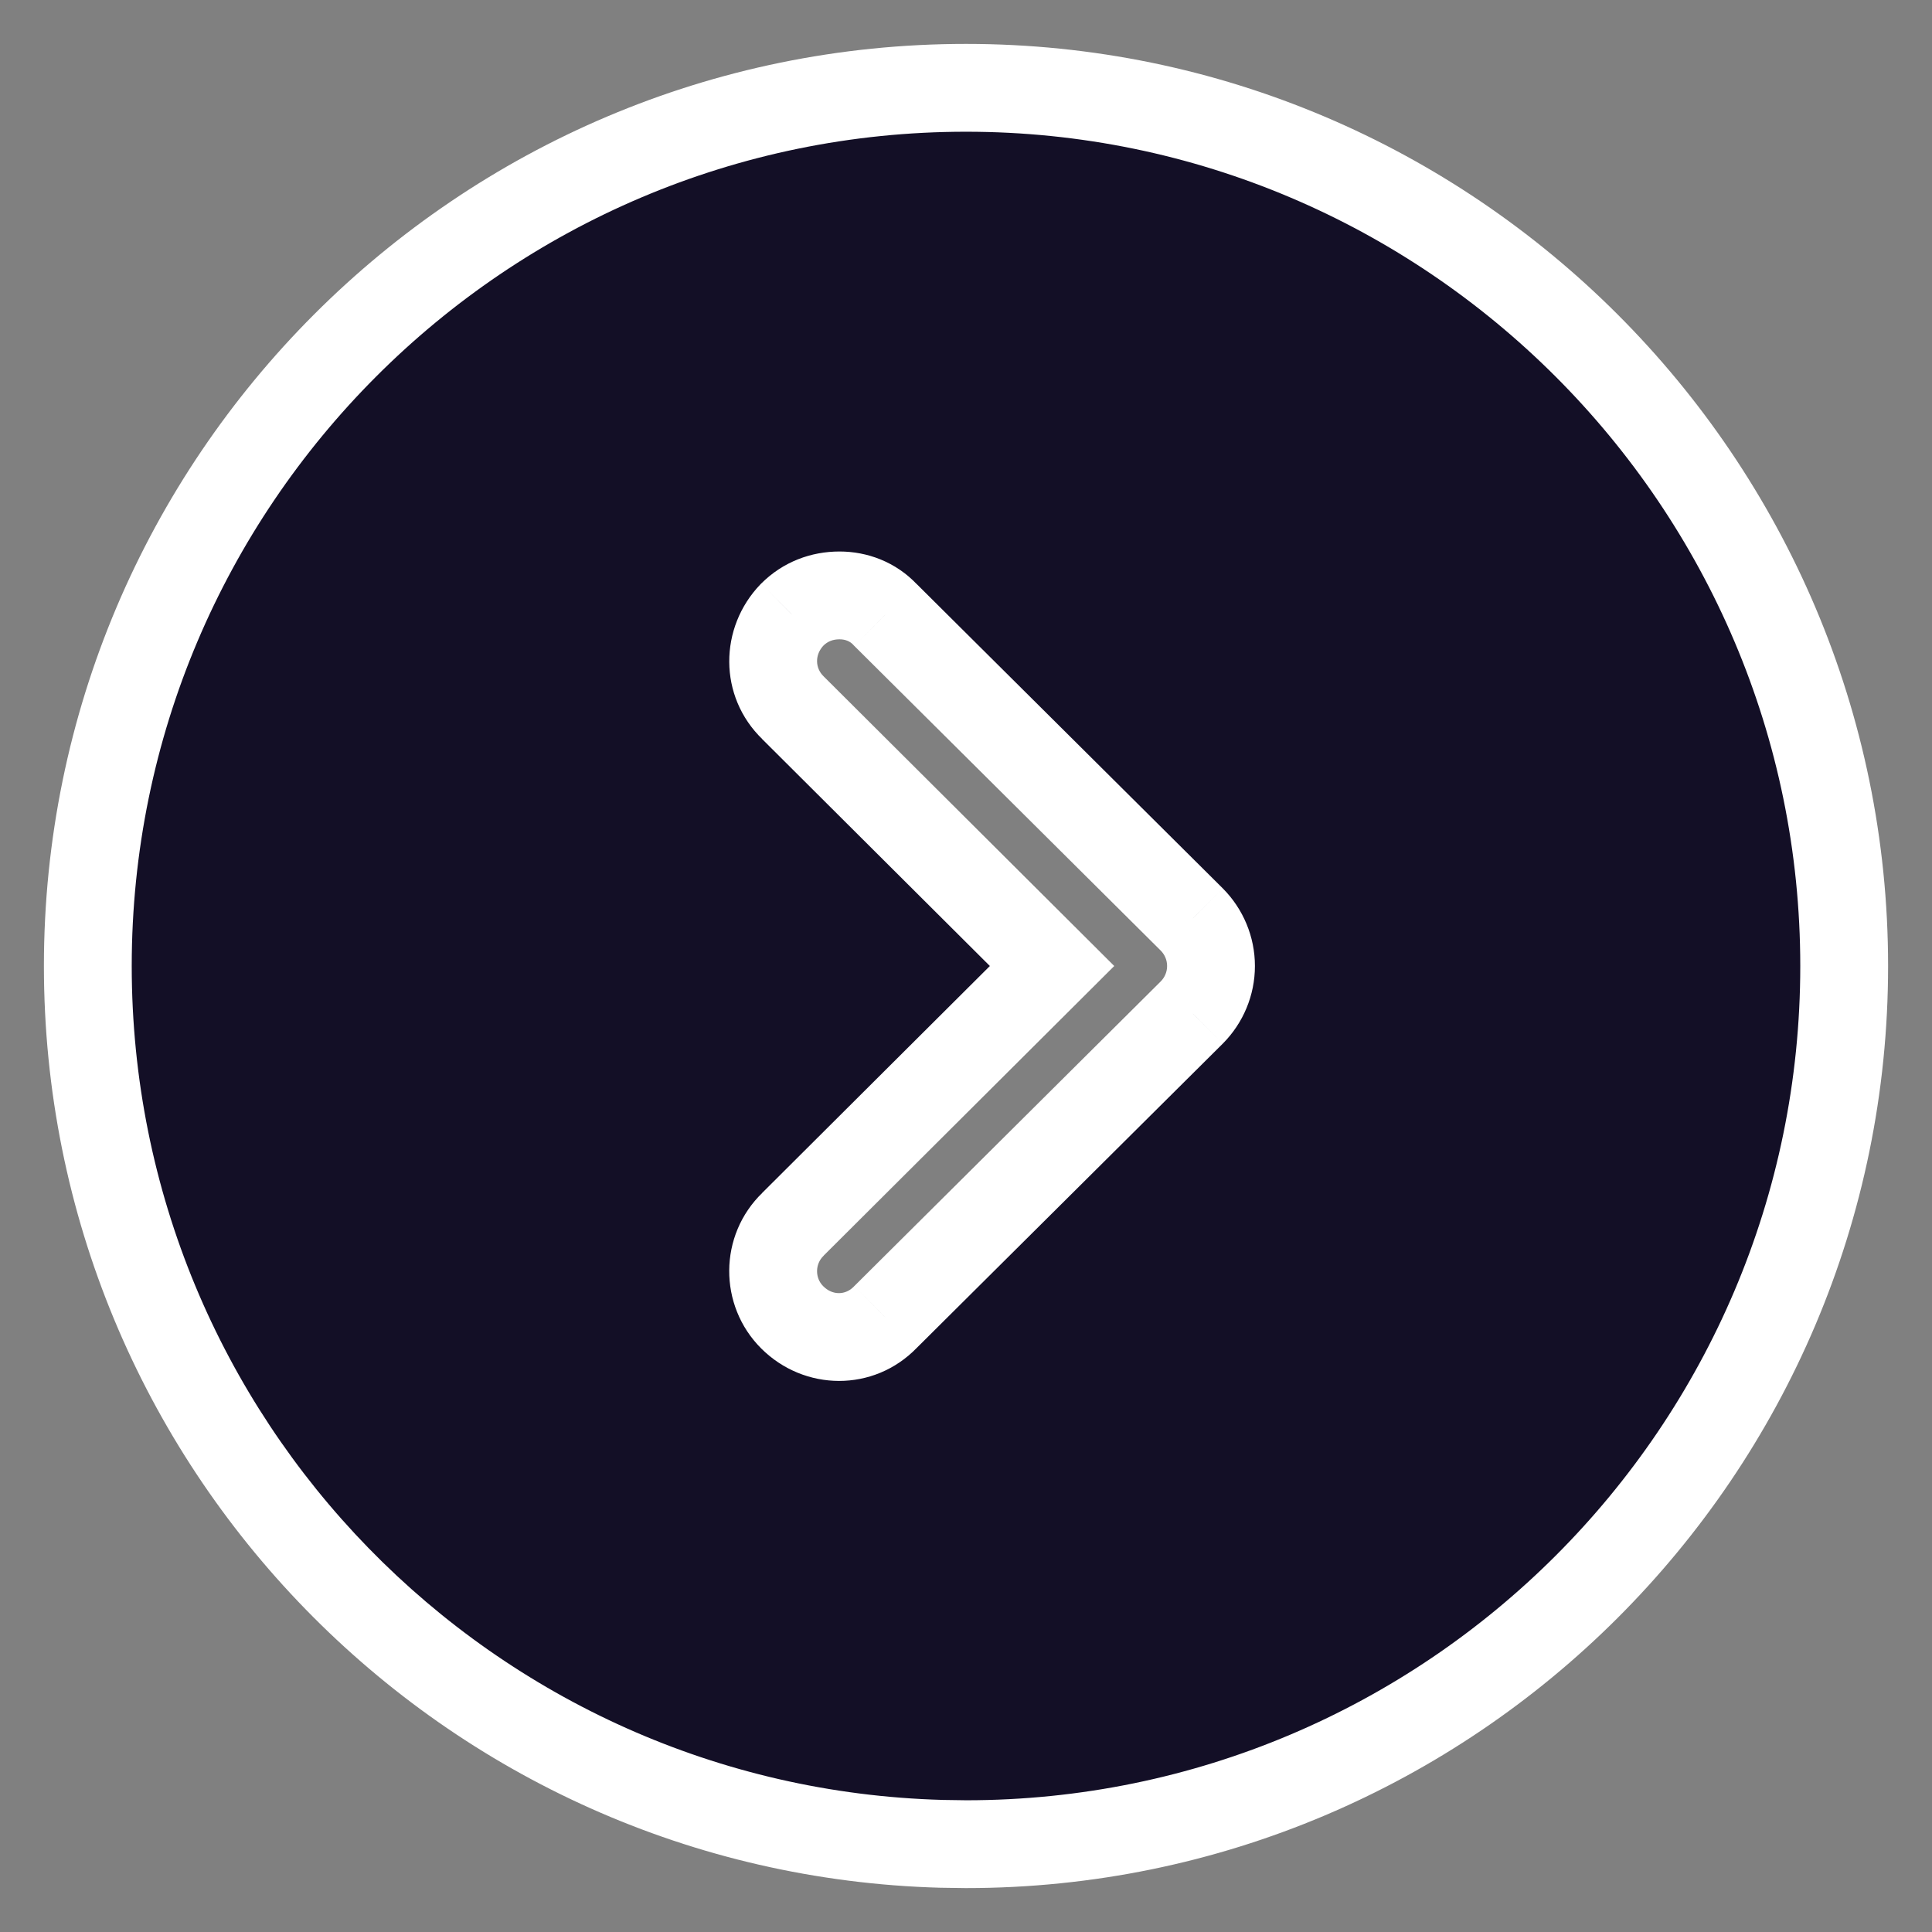 <svg width="22" height="22" viewBox="0 0 22 22" fill="none" xmlns="http://www.w3.org/2000/svg">
<rect x="0" y="0" width="22" height="22" fill="#808080" stroke="none"/>
<path fill-rule="evenodd" clip-rule="evenodd" d="M21 11C21 16.52 16.51 21 11 21L10.72 20.996C5.33 20.848 1 16.426 1 11C1 5.49 5.48 1 11 1C16.51 1 21 5.49 21 11ZM9.02 7C8.73 7.3 8.73 7.77 9.03 8.06L11.98 11L9.03 13.94C8.73 14.23 8.73 14.71 9.02 15C9.32 15.3 9.79 15.3 10.08 15L13.57 11.53C13.71 11.39 13.79 11.2 13.79 11C13.79 10.8 13.71 10.61 13.57 10.47L10.08 7C9.94 6.85 9.75 6.78 9.56 6.78C9.36 6.78 9.17 6.85 9.02 7Z" fill="#130F26"/>
<path d="M11 21L10.993 21.5H11V21ZM10.72 20.996L10.707 21.496L10.713 21.496L10.72 20.996ZM9.03 8.06L9.383 7.706L9.378 7.701L9.03 8.06ZM9.02 7L8.667 6.646L8.661 6.652L9.02 7ZM11.98 11L12.333 11.354L12.688 11L12.333 10.646L11.98 11ZM9.03 13.94L9.378 14.3L9.383 14.294L9.03 13.94ZM9.02 15L9.374 14.646L9.374 14.646L9.02 15ZM10.08 15L9.728 14.645L9.721 14.652L10.08 15ZM13.57 11.53L13.923 11.885L13.924 11.884L13.57 11.53ZM13.57 10.47L13.924 10.116L13.923 10.115L13.57 10.47ZM10.08 7L9.715 7.341L9.721 7.348L9.728 7.355L10.08 7ZM11 21.5C16.786 21.5 21.5 16.797 21.5 11H20.5C20.5 16.244 16.234 20.5 11 20.5V21.5ZM10.713 21.496L10.993 21.5L11.007 20.5L10.727 20.496L10.713 21.496ZM0.5 11C0.5 16.698 5.046 21.34 10.707 21.496L10.734 20.496C5.613 20.355 1.5 16.155 1.5 11H0.5ZM11 0.5C5.204 0.5 0.5 5.214 0.5 11H1.5C1.5 5.766 5.757 1.5 11 1.5V0.5ZM21.5 11C21.5 5.214 16.786 0.5 11 0.5V1.5C16.234 1.5 20.5 5.766 20.5 11H21.5ZM9.378 7.701C9.283 7.609 9.275 7.456 9.38 7.348L8.661 6.652C8.186 7.144 8.177 7.931 8.683 8.419L9.378 7.701ZM12.333 10.646L9.383 7.706L8.677 8.414L11.627 11.354L12.333 10.646ZM9.383 14.294L12.333 11.354L11.627 10.646L8.677 13.586L9.383 14.294ZM9.374 14.646C9.28 14.553 9.28 14.394 9.378 14.3L8.683 13.581C8.18 14.066 8.18 14.867 8.667 15.354L9.374 14.646ZM9.721 14.652C9.63 14.746 9.482 14.755 9.374 14.646L8.667 15.354C9.158 15.845 9.95 15.854 10.44 15.348L9.721 14.652ZM13.218 11.175L9.728 14.645L10.433 15.355L13.923 11.885L13.218 11.175ZM13.29 11C13.29 11.066 13.264 11.129 13.217 11.176L13.924 11.884C14.156 11.651 14.29 11.334 14.29 11H13.29ZM13.217 10.824C13.264 10.871 13.29 10.934 13.29 11H14.29C14.29 10.666 14.156 10.349 13.924 10.116L13.217 10.824ZM9.728 7.355L13.218 10.825L13.923 10.115L10.433 6.645L9.728 7.355ZM9.56 7.28C9.628 7.28 9.68 7.304 9.715 7.341L10.446 6.659C10.2 6.396 9.872 6.28 9.56 6.28V7.28ZM9.374 7.354C9.423 7.305 9.482 7.28 9.56 7.28V6.28C9.238 6.28 8.918 6.395 8.667 6.646L9.374 7.354Z" fill="white"/>
</svg>
